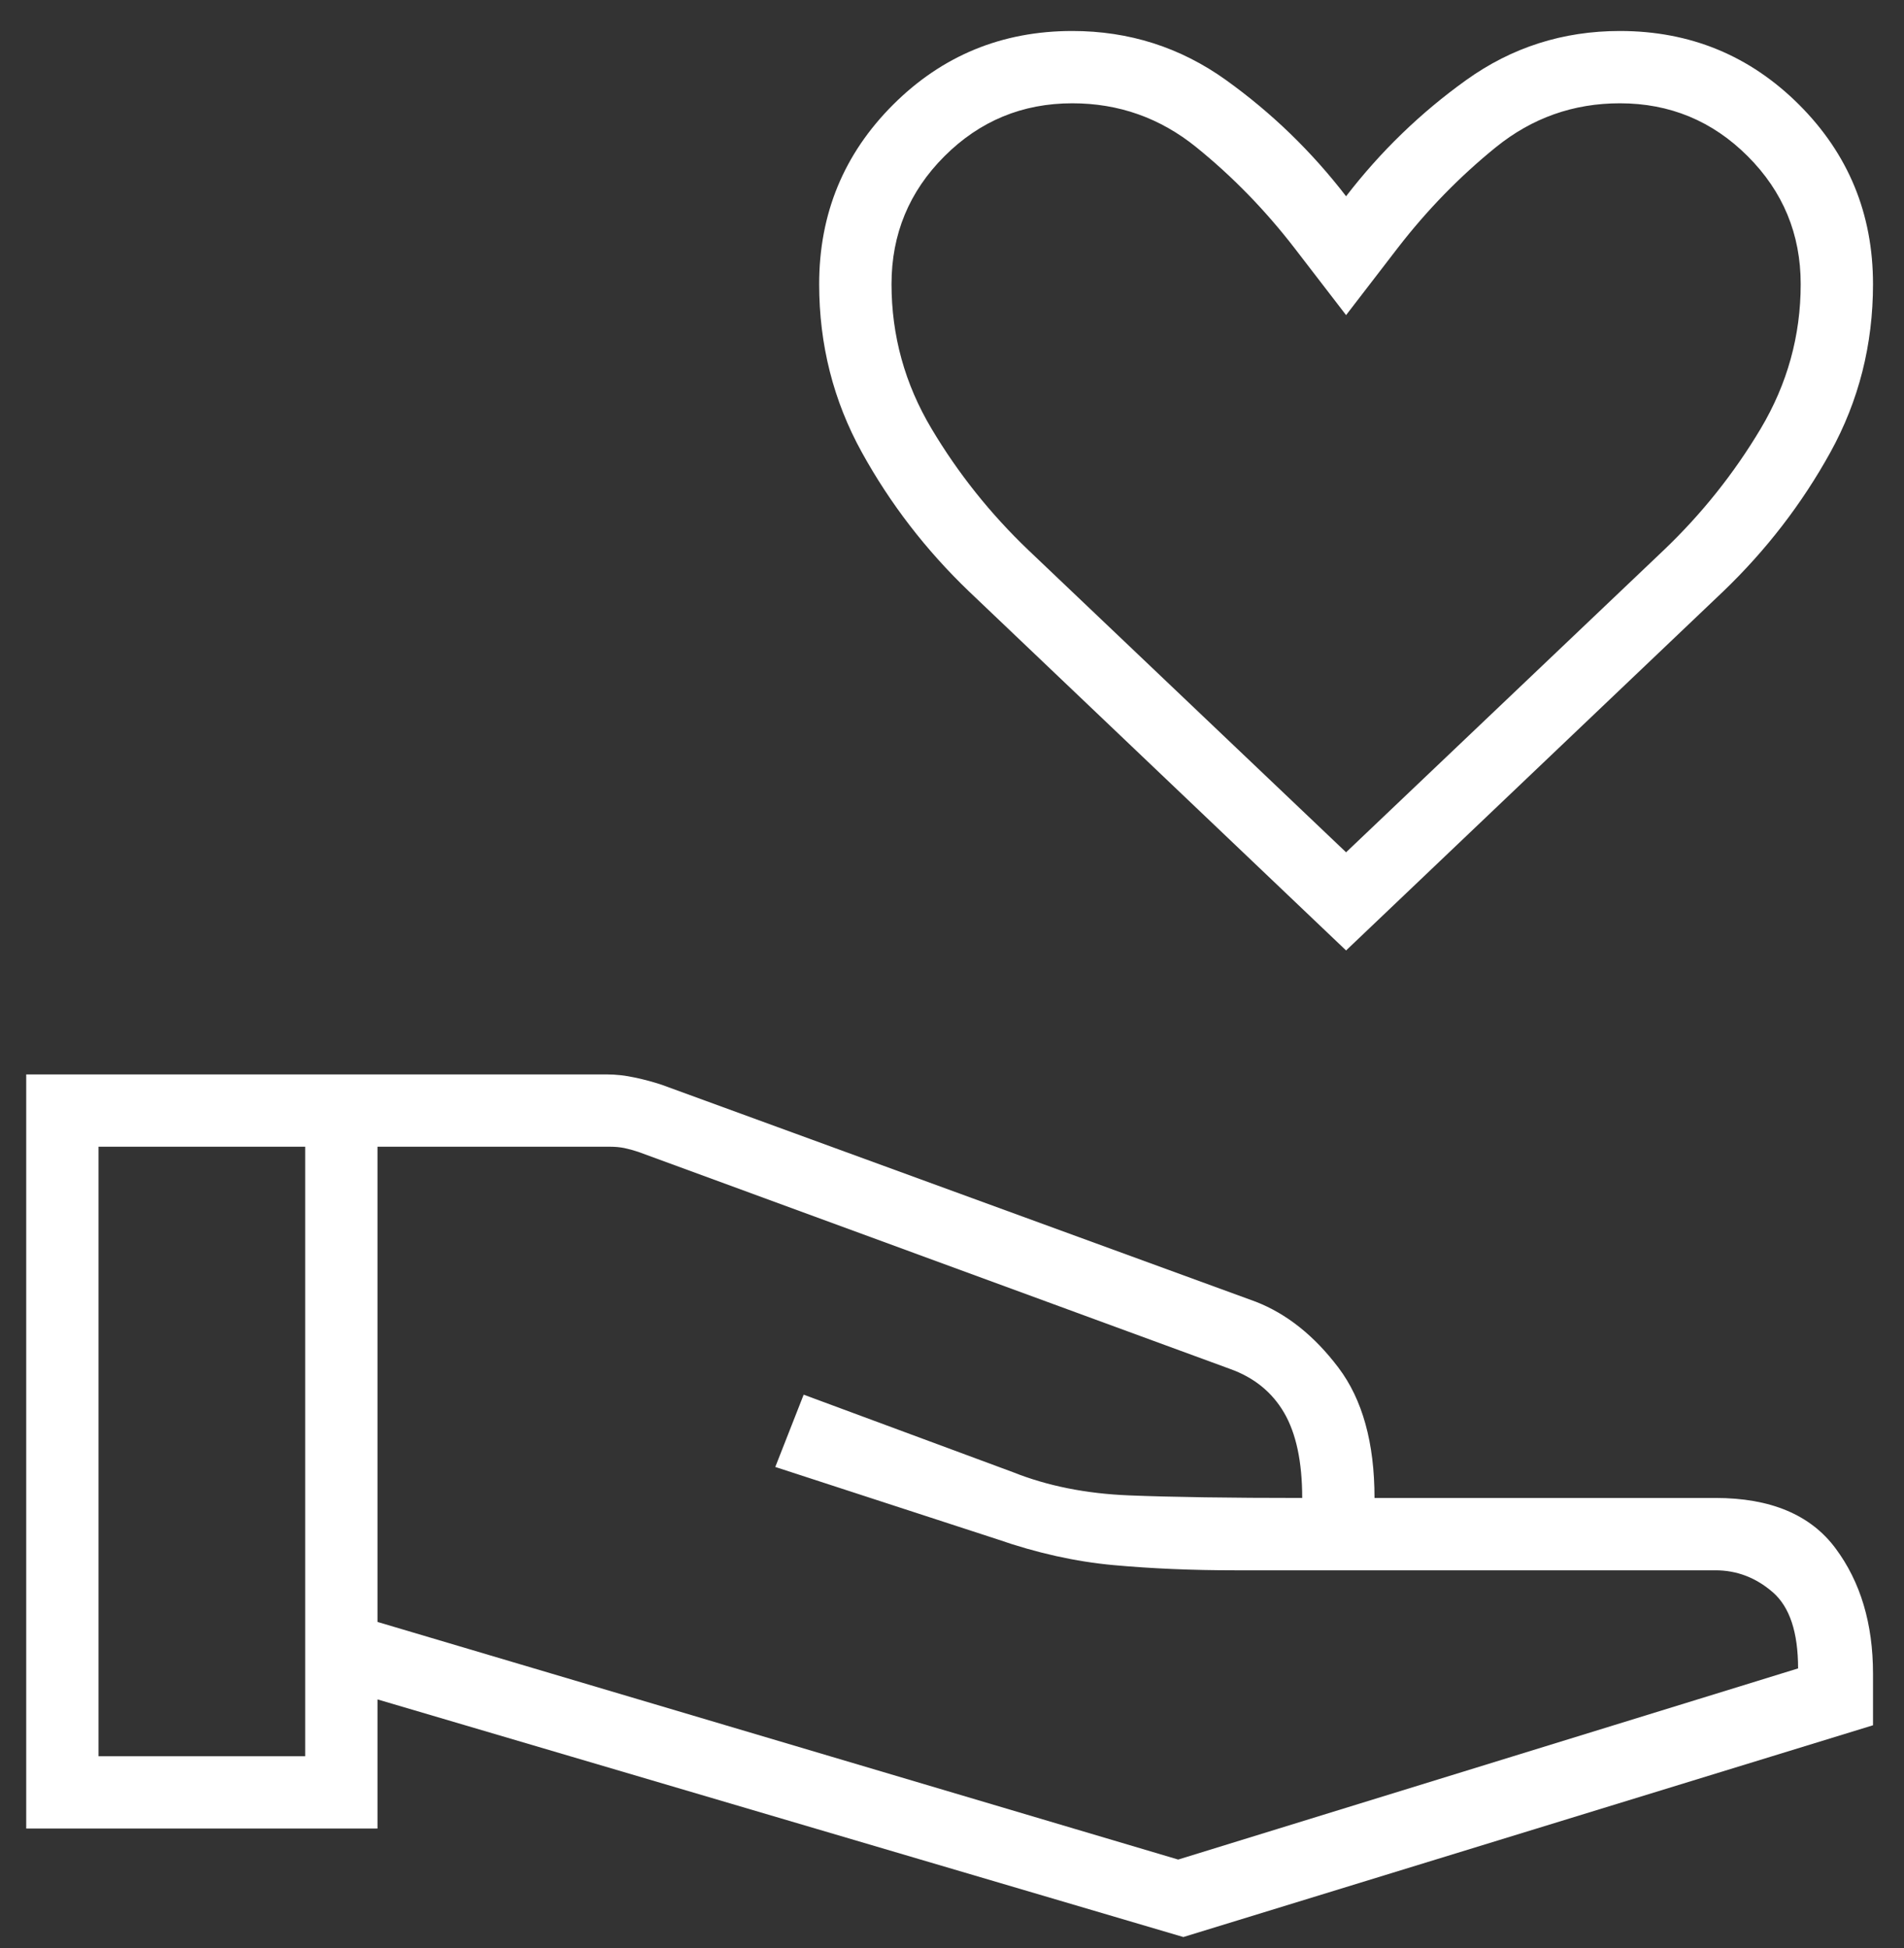 <svg width="43" height="44" viewBox="0 0 43 44" fill="none" xmlns="http://www.w3.org/2000/svg">
<rect x="0" y="0" width="43" height="44" fill="#333333" stroke="none"/>
<path d="M30.4 21.467L21.884 13.358C20.911 12.425 20.104 11.377 19.463 10.215C18.821 9.052 18.5 7.786 18.5 6.417C18.5 4.829 19.056 3.479 20.167 2.367C21.279 1.256 22.629 0.7 24.217 0.7C25.5 0.7 26.657 1.069 27.688 1.808C28.718 2.547 29.622 3.422 30.4 4.433C31.178 3.422 32.082 2.547 33.113 1.808C34.143 1.069 35.3 0.7 36.584 0.7C38.171 0.7 39.521 1.256 40.633 2.367C41.744 3.479 42.3 4.829 42.3 6.417C42.3 7.786 41.979 9.052 41.338 10.215C40.696 11.377 39.889 12.425 38.917 13.358L30.4 21.467ZM30.4 19.25L37.575 12.425C38.431 11.608 39.16 10.694 39.763 9.683C40.365 8.672 40.667 7.583 40.667 6.417C40.667 5.289 40.268 4.326 39.471 3.529C38.674 2.732 37.711 2.333 36.584 2.333C35.533 2.333 34.6 2.664 33.783 3.325C32.967 3.986 32.228 4.744 31.567 5.6L30.4 7.117L29.233 5.6C28.572 4.744 27.834 3.986 27.017 3.325C26.2 2.664 25.267 2.333 24.217 2.333C23.089 2.333 22.127 2.732 21.329 3.529C20.532 4.326 20.134 5.289 20.134 6.417C20.134 7.583 20.435 8.672 21.038 9.683C21.64 10.694 22.37 11.608 23.225 12.425L30.4 19.25ZM8.525 36.633L26.608 42L40.608 37.683C40.608 36.867 40.418 36.293 40.036 35.962C39.655 35.632 39.224 35.467 38.742 35.467H27.885C26.917 35.467 26.006 35.428 25.15 35.35C24.295 35.272 23.42 35.078 22.525 34.767L17.509 33.133L18.15 31.5L22.875 33.25C23.653 33.561 24.528 33.736 25.5 33.775C26.472 33.814 27.775 33.833 29.409 33.833C29.409 33.017 29.272 32.375 29 31.908C28.728 31.442 28.32 31.111 27.775 30.917L14.417 26.017C14.3 25.978 14.193 25.949 14.096 25.929C13.999 25.91 13.892 25.9 13.775 25.9H8.525V36.633ZM0.592 41.3V24.267H13.706C13.908 24.267 14.117 24.29 14.335 24.337C14.553 24.383 14.755 24.438 14.942 24.5L28.358 29.4C29.058 29.672 29.681 30.168 30.225 30.887C30.77 31.607 31.042 32.589 31.042 33.833H38.742C39.986 33.833 40.89 34.212 41.454 34.971C42.018 35.729 42.3 36.672 42.3 37.8V38.967L26.725 43.75L8.525 38.383V41.3H0.592ZM2.225 39.667H6.892V25.9H2.225V39.667Z" fill="white"/>
</svg>
